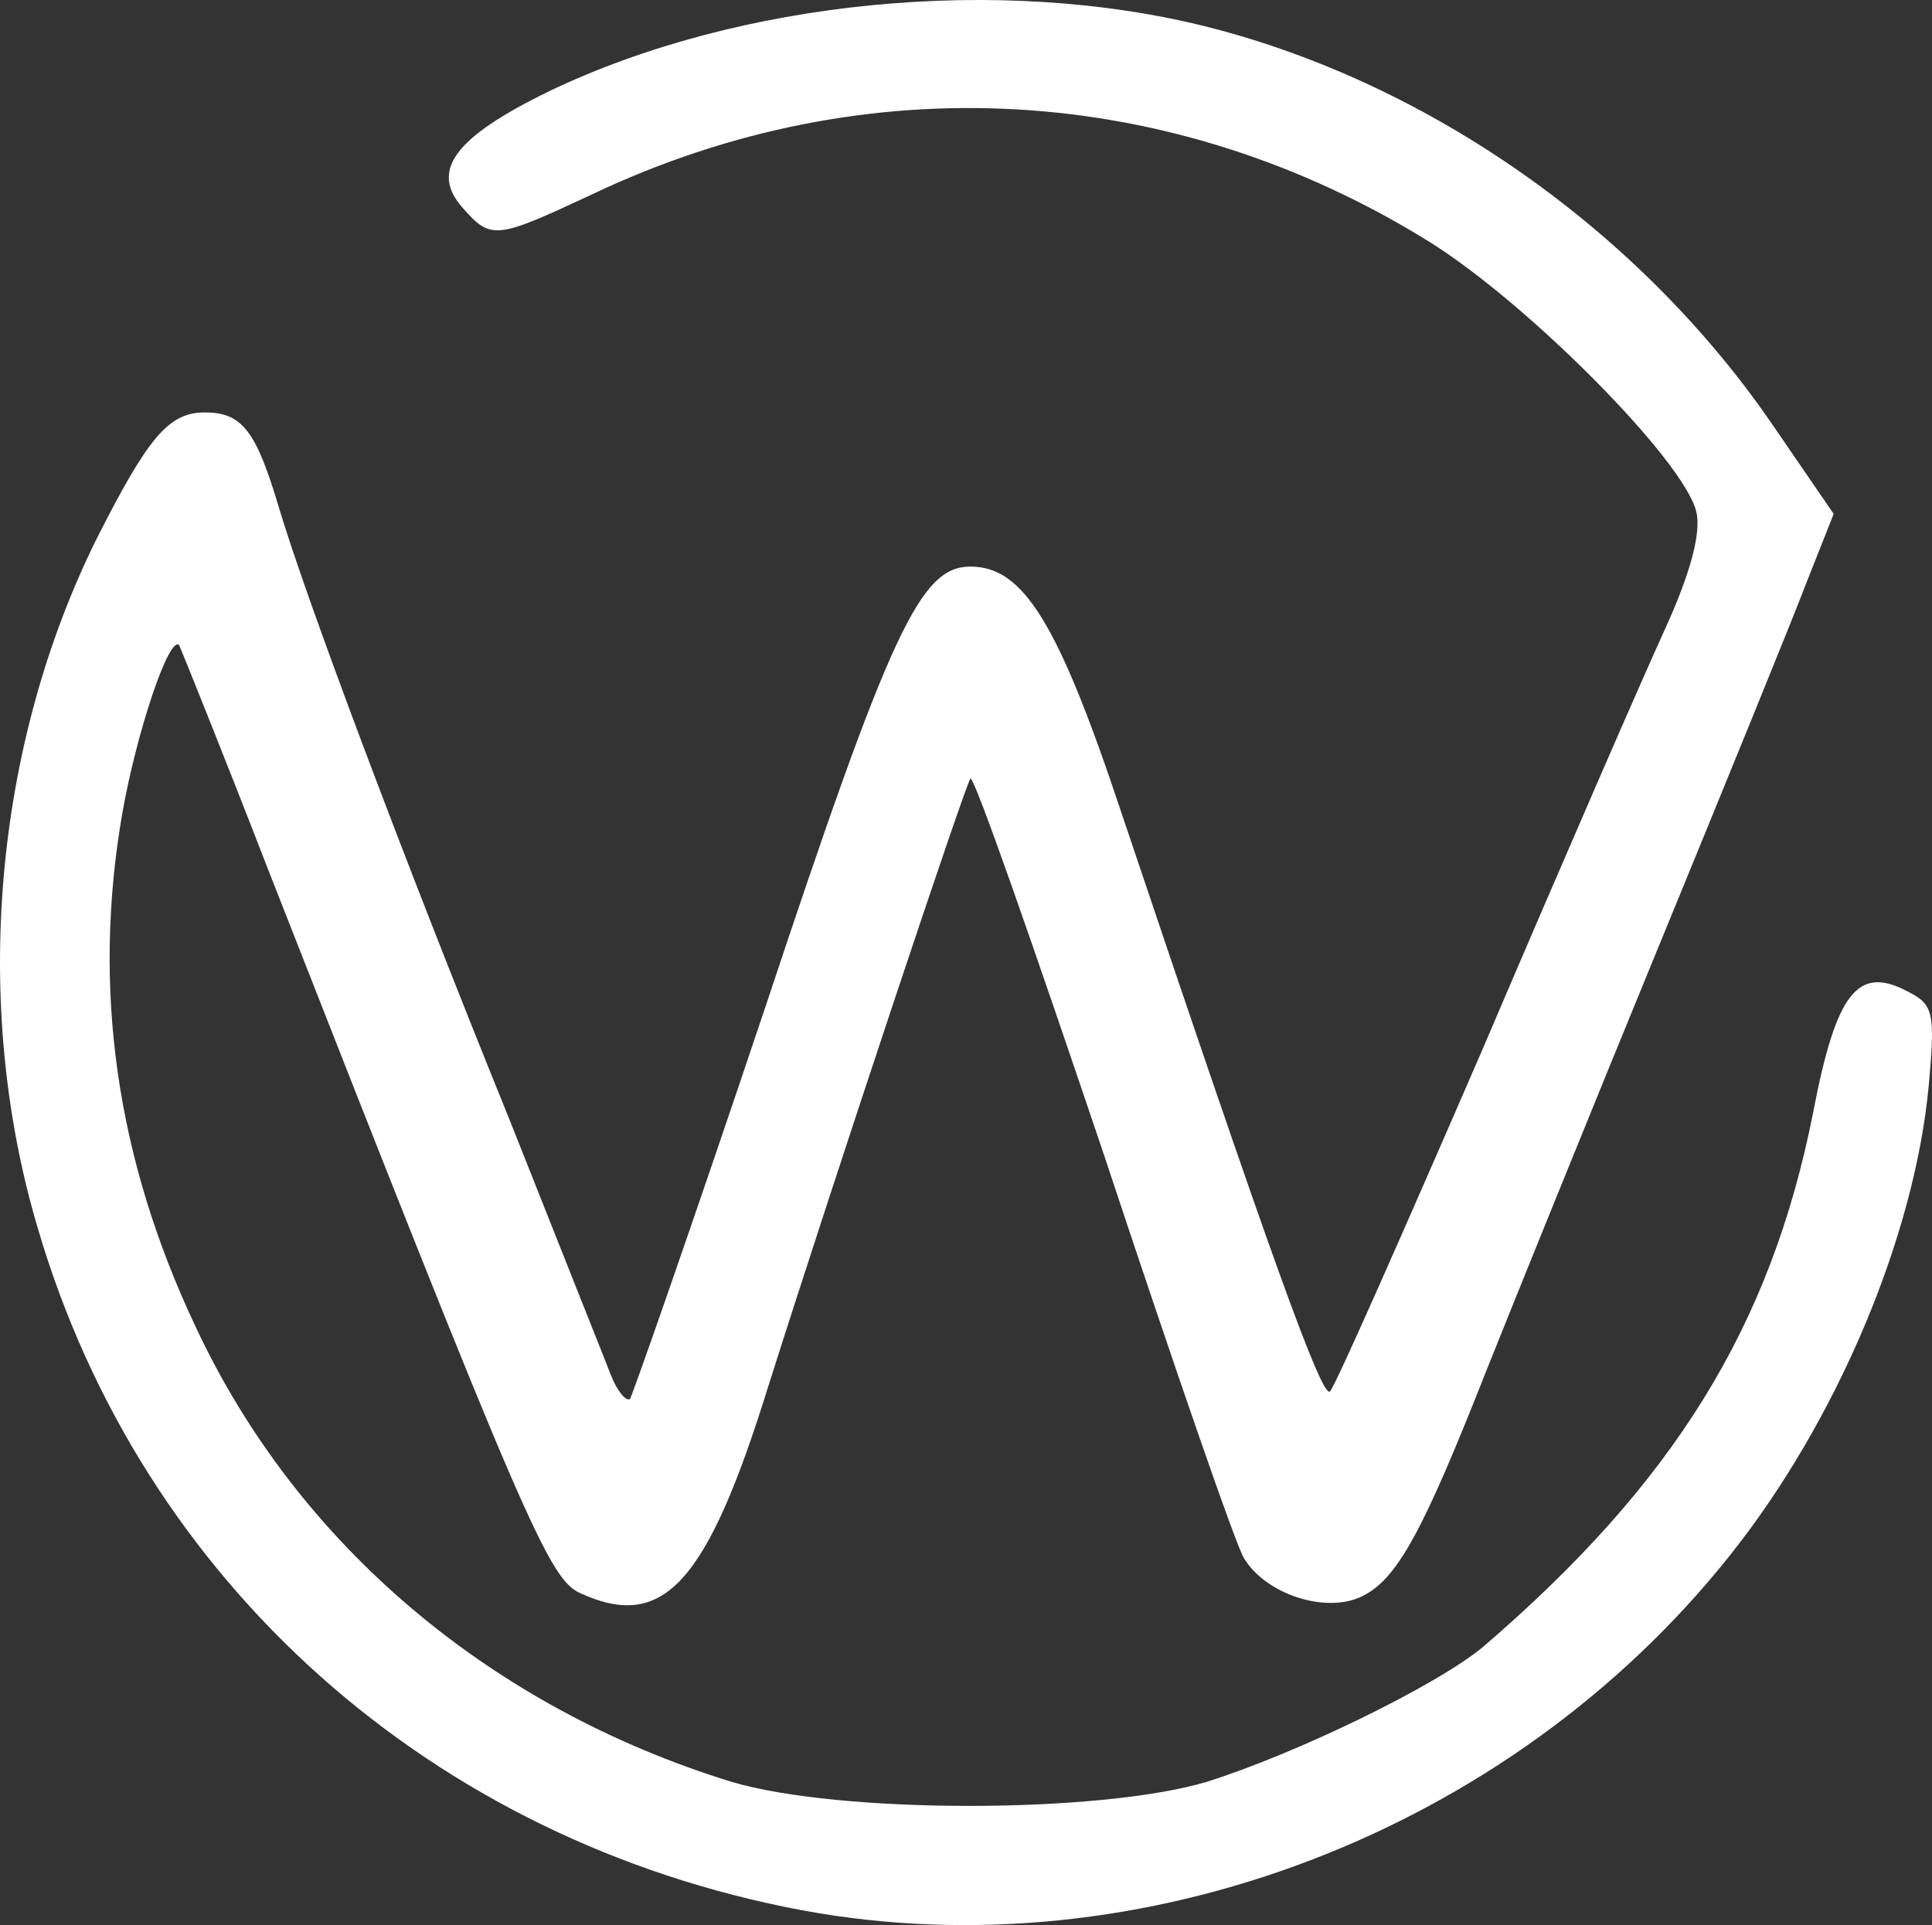 <?xml version="1.0" encoding="UTF-8" standalone="no"?>
<svg
   xmlns:dc="http://purl.org/dc/elements/1.1/"
   xmlns:cc="http://creativecommons.org/ns#"
   xmlns:rdf="http://www.w3.org/1999/02/22-rdf-syntax-ns#"
   xmlns:svg="http://www.w3.org/2000/svg"
   xmlns="http://www.w3.org/2000/svg"
   xmlns:sodipodi="http://sodipodi.sourceforge.net/DTD/sodipodi-0.dtd"
   xmlns:inkscape="http://www.inkscape.org/namespaces/inkscape"
   version="1.0"
   width="150.393"
   height="149.86"
   viewBox="0 0 150.393 149.86"
   preserveAspectRatio="xMidYMid meet"
   id="svg24">
   <rect x="0" y="0" width="150.393" height="149.86" fill="#333333" stroke="none"/>
   <defs id="defs28" />
   <sodipodi:namedview
      pagecolor="#ffffff"
      bordercolor="#666666"
      borderopacity="1"
      objecttolerance="10"
      gridtolerance="10"
      guidetolerance="10"
      inkscape:pageopacity="0"
      inkscape:pageshadow="2"
      inkscape:window-width="1920"
      inkscape:window-height="996"
      id="namedview26"
      showgrid="false"
      inkscape:zoom="1.9109063"
      inkscape:cx="318.9395"
      inkscape:cy="75.106419"
      inkscape:window-x="1920"
      inkscape:window-y="0"
      inkscape:window-maximized="1"
      inkscape:current-layer="svg24" />
   <path
      d="m 62.44,148.706 c -28.8,-5.4 -51.4,-25.5 -59.5,-53.1 -5.2,-17.5 -3.4,-37.6 4.6,-53.7 4,-7.9 5.6,-9.8 8.4,-9.8 2.9,0 4,1.4 5.8,7.5 2.1,7 9.5,26.8 17.9,47.5 3.8,9.6 7.4,18.6 7.9,19.9 0.5,1.3 1.2,2.1 1.5,1.9 0.2,-0.3 5,-14 10.5,-30.4 9.8,-29.5 12.1,-34.4 16,-34.4 4.1,0 6.8,4.3 11.7,19 11.7,34.8 15.7,45.9 16.3,45.2 0.4,-0.4 5.7,-12.4 11.9,-26.7 6.1,-14.3 12.5,-29 14.2,-32.7 2,-4.4 2.8,-7.5 2.4,-9.1 -1,-4 -13.1,-16.2 -20.8,-21 -20,-12.4 -43.8,-13.8 -65.1,-3.7 -7.5,3.5 -7.9,3.6 -10.1,1.1 -2.6,-2.9 -0.7,-5.5 6.7,-9.1 14.8,-7.1 35.1,-9.1 51.3,-5 17.3,4.4 33.6,15.9 43.9,30.9 l 4.8,7 -2.1,5.3 c -1.1,2.9 -6.4,15.9 -11.7,28.8 -5.3,12.9 -11.2,27.5 -13.2,32.5 -5,12.7 -7,16.4 -9.8,17.7 -2.8,1.3 -7.4,-0.2 -9.1,-3 -0.6,-0.9 -5.5,-15.1 -10.9,-31.4 -5.5,-16.3 -10.1,-29.5 -10.4,-29.3 -0.4,0.5 -10.4,30.5 -15.7,47.2 -4.8,15.5 -8.2,19.2 -14.7,16.2 -2.4,-1.1 -4.3,-5.4 -24.3,-56.4 -3.6,-9.3 -6.8,-17.2 -6.9,-17.4 -0.8,-0.7 -3.3,6.8 -4.4,13 -2.4,13.7 -0.5,27 5.7,40.1 7.9,16.9 22.9,29.6 41.7,35.4 8.4,2.5 28.6,2.5 37,0 7,-2.2 17.9,-7.5 21.5,-10.5 14.8,-12.7 22.4,-24.9 25.7,-41.6 1.8,-9.4 3.5,-11.5 7.4,-9.4 2,1 2.1,1.7 1.6,7.3 -1.1,11.8 -7.2,26.2 -15.5,36.6 -17.1,21.5 -45.8,32.5 -72.2,27.6 z"
      id="path2"
      style="fill:#fff" />
</svg>
